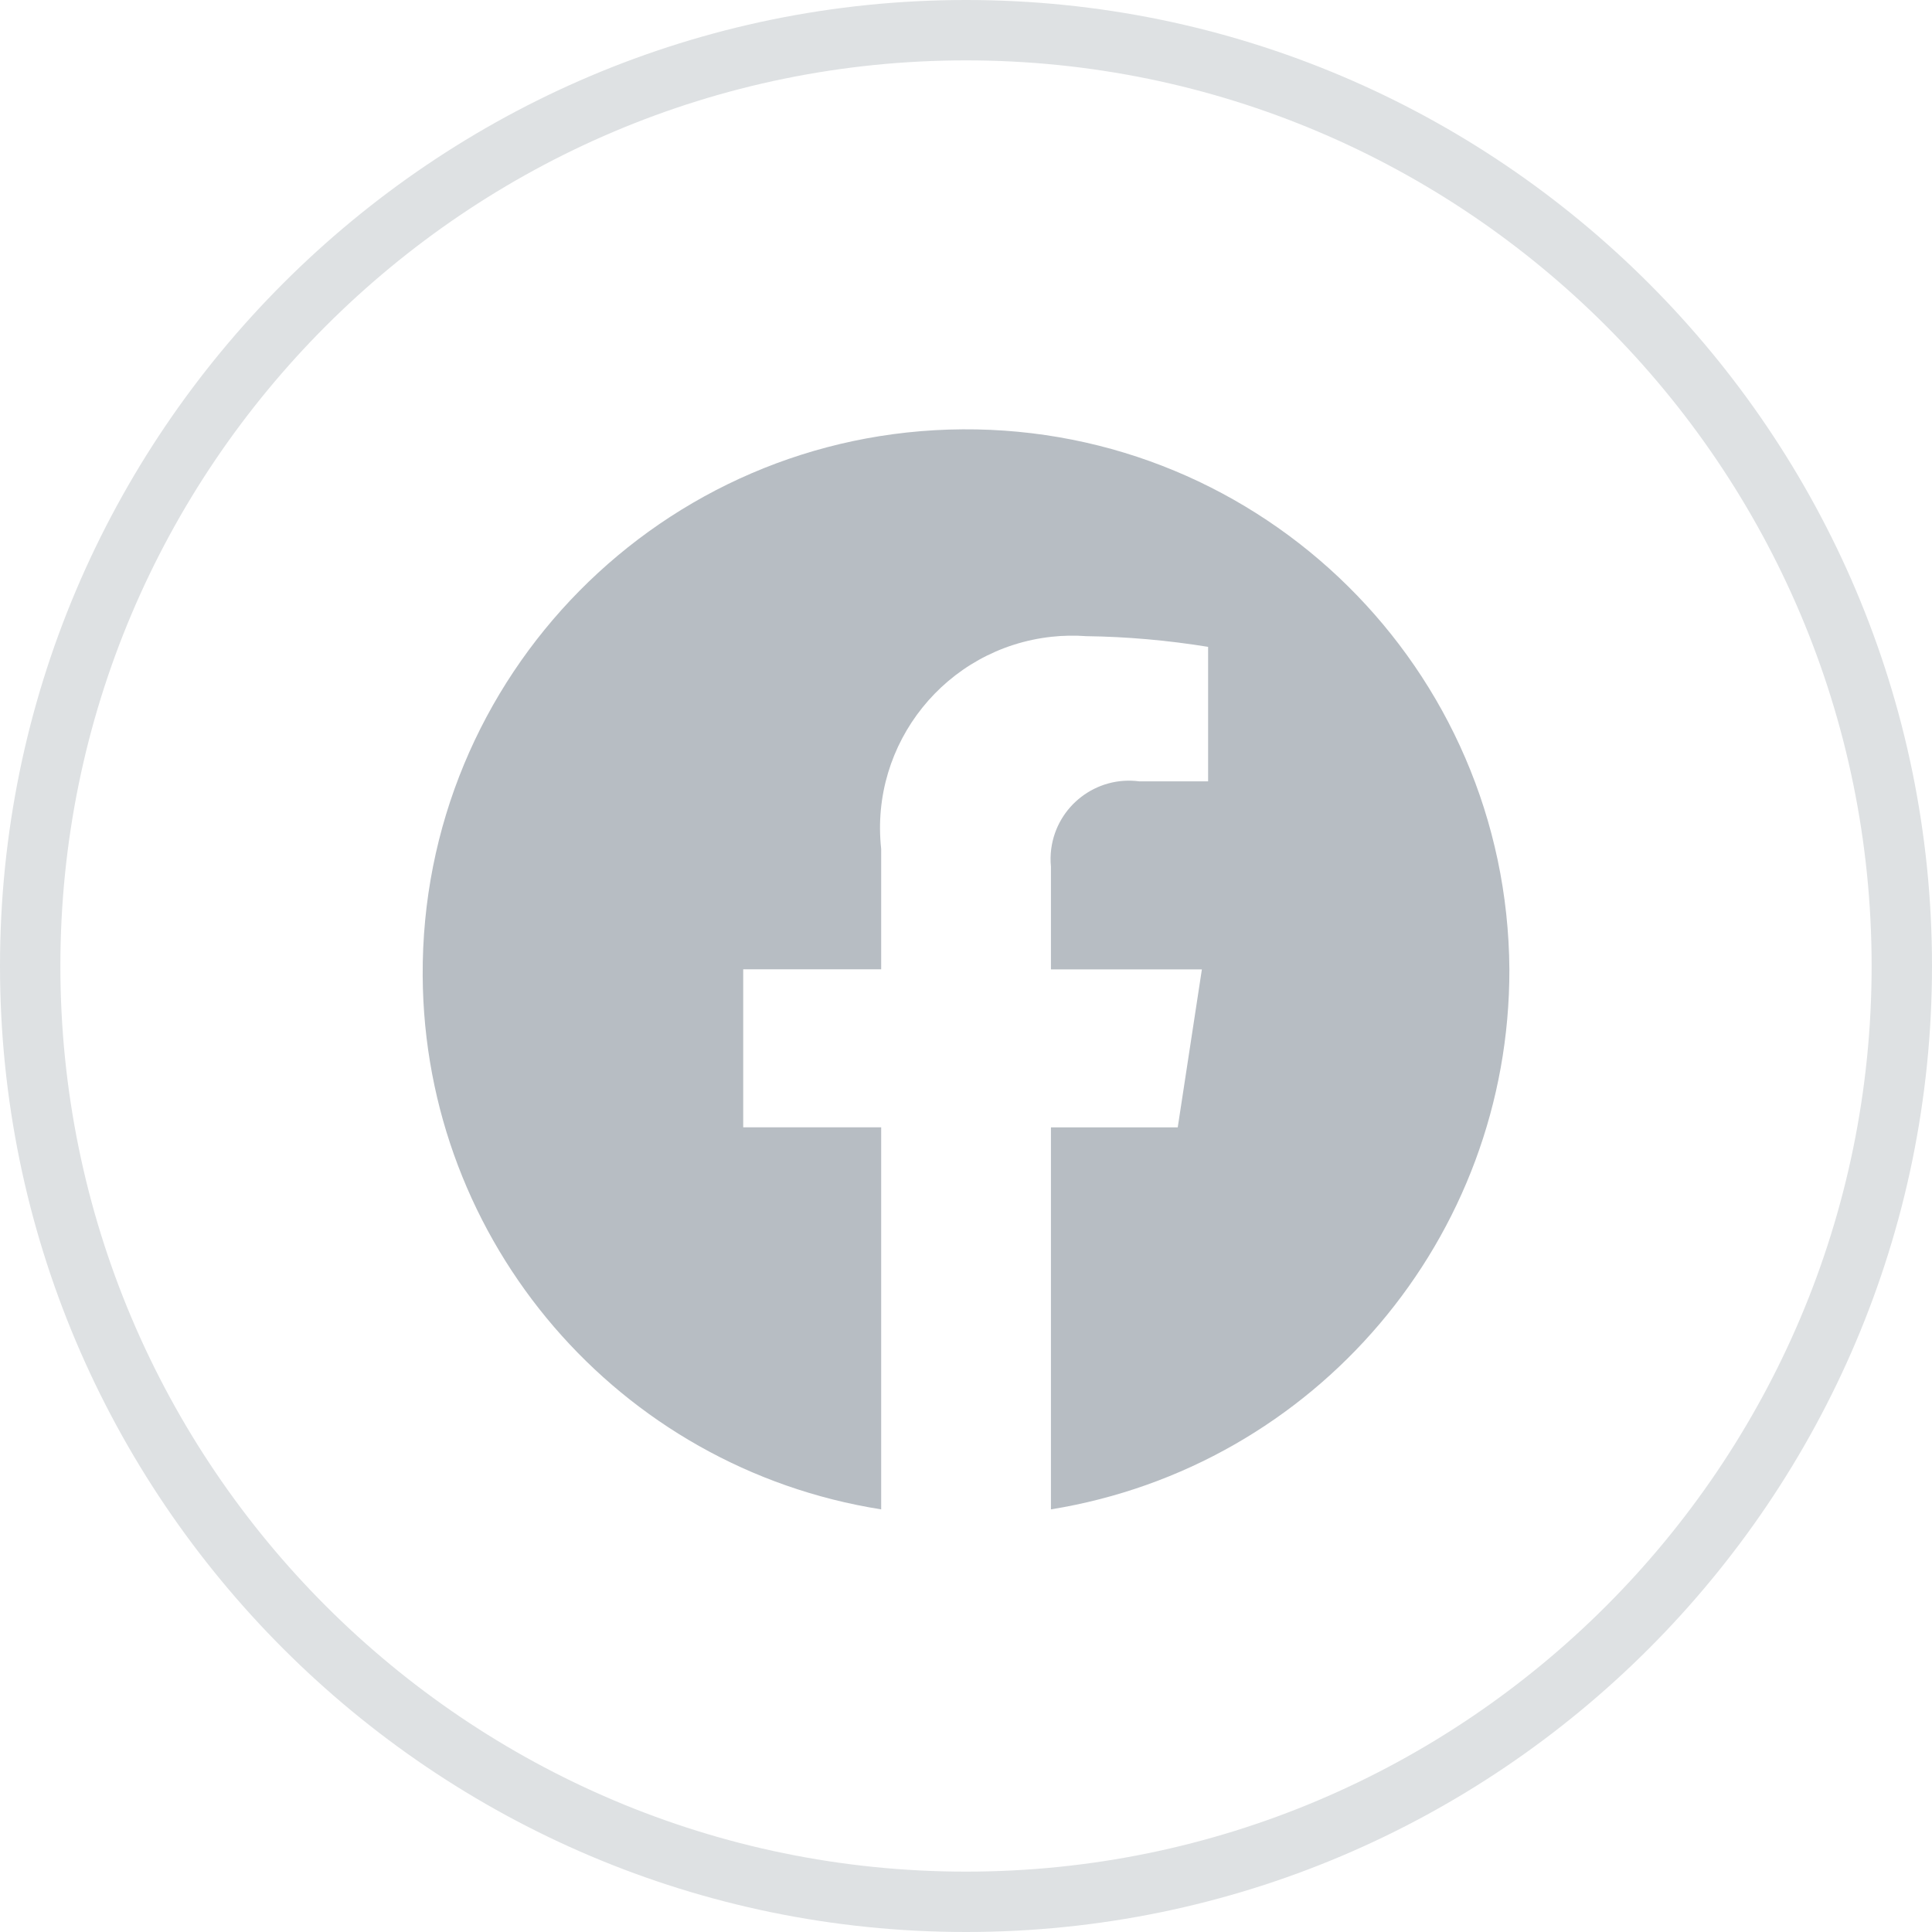 <?xml version="1.0" encoding="utf-8"?>
<!-- Generator: Adobe Illustrator 24.3.0, SVG Export Plug-In . SVG Version: 6.00 Build 0)  -->
<svg version="1.1" id="Layer_1" xmlns="http://www.w3.org/2000/svg" xmlns:xlink="http://www.w3.org/1999/xlink" x="0px" y="0px"
	 viewBox="0 0 32 32" style="enable-background:new 0 0 32 32;" xml:space="preserve">
<style type="text/css">
	.st0{fill:#B7BDC3;}
	.st1{fill:#DEE1E3;}
</style>
<g id="i-fb-nav" transform="translate(-1720 -24)">
	<path id="facebook" class="st0" d="M1745,40.055c-0.031-4.97-4.085-8.975-9.055-8.944
		c-4.971,0.031-8.975,4.085-8.944,9.055c0.027,4.407,3.241,8.145,7.594,8.834
		v-6.328h-2.285v-2.617h2.285v-1.995c-0.191-1.749,1.073-3.322,2.822-3.513
		c0.192-0.021,0.386-0.024,0.578-0.01c0.675,0.009,1.349,0.069,2.015,0.177
		v2.228h-1.136c-0.712-0.096-1.366,0.404-1.462,1.115
		c-0.013,0.099-0.015,0.199-0.005,0.299v1.7h2.5l-0.4,2.617h-2.1V49
		C1741.791,48.289,1745.01,44.498,1745,40.055z"/>
	<path class="st1" d="M1736,56c-8.822,0-16-7.178-16-16s7.178-16,16-16s16,7.178,16,16S1744.822,56,1736,56z
		 M1736,25c-8.271,0-15,6.729-15,15c0,8.271,6.729,15,15,15c8.271,0,15-6.729,15-15
		C1751,31.729,1744.271,25,1736,25z"/>
</g>
</svg>
